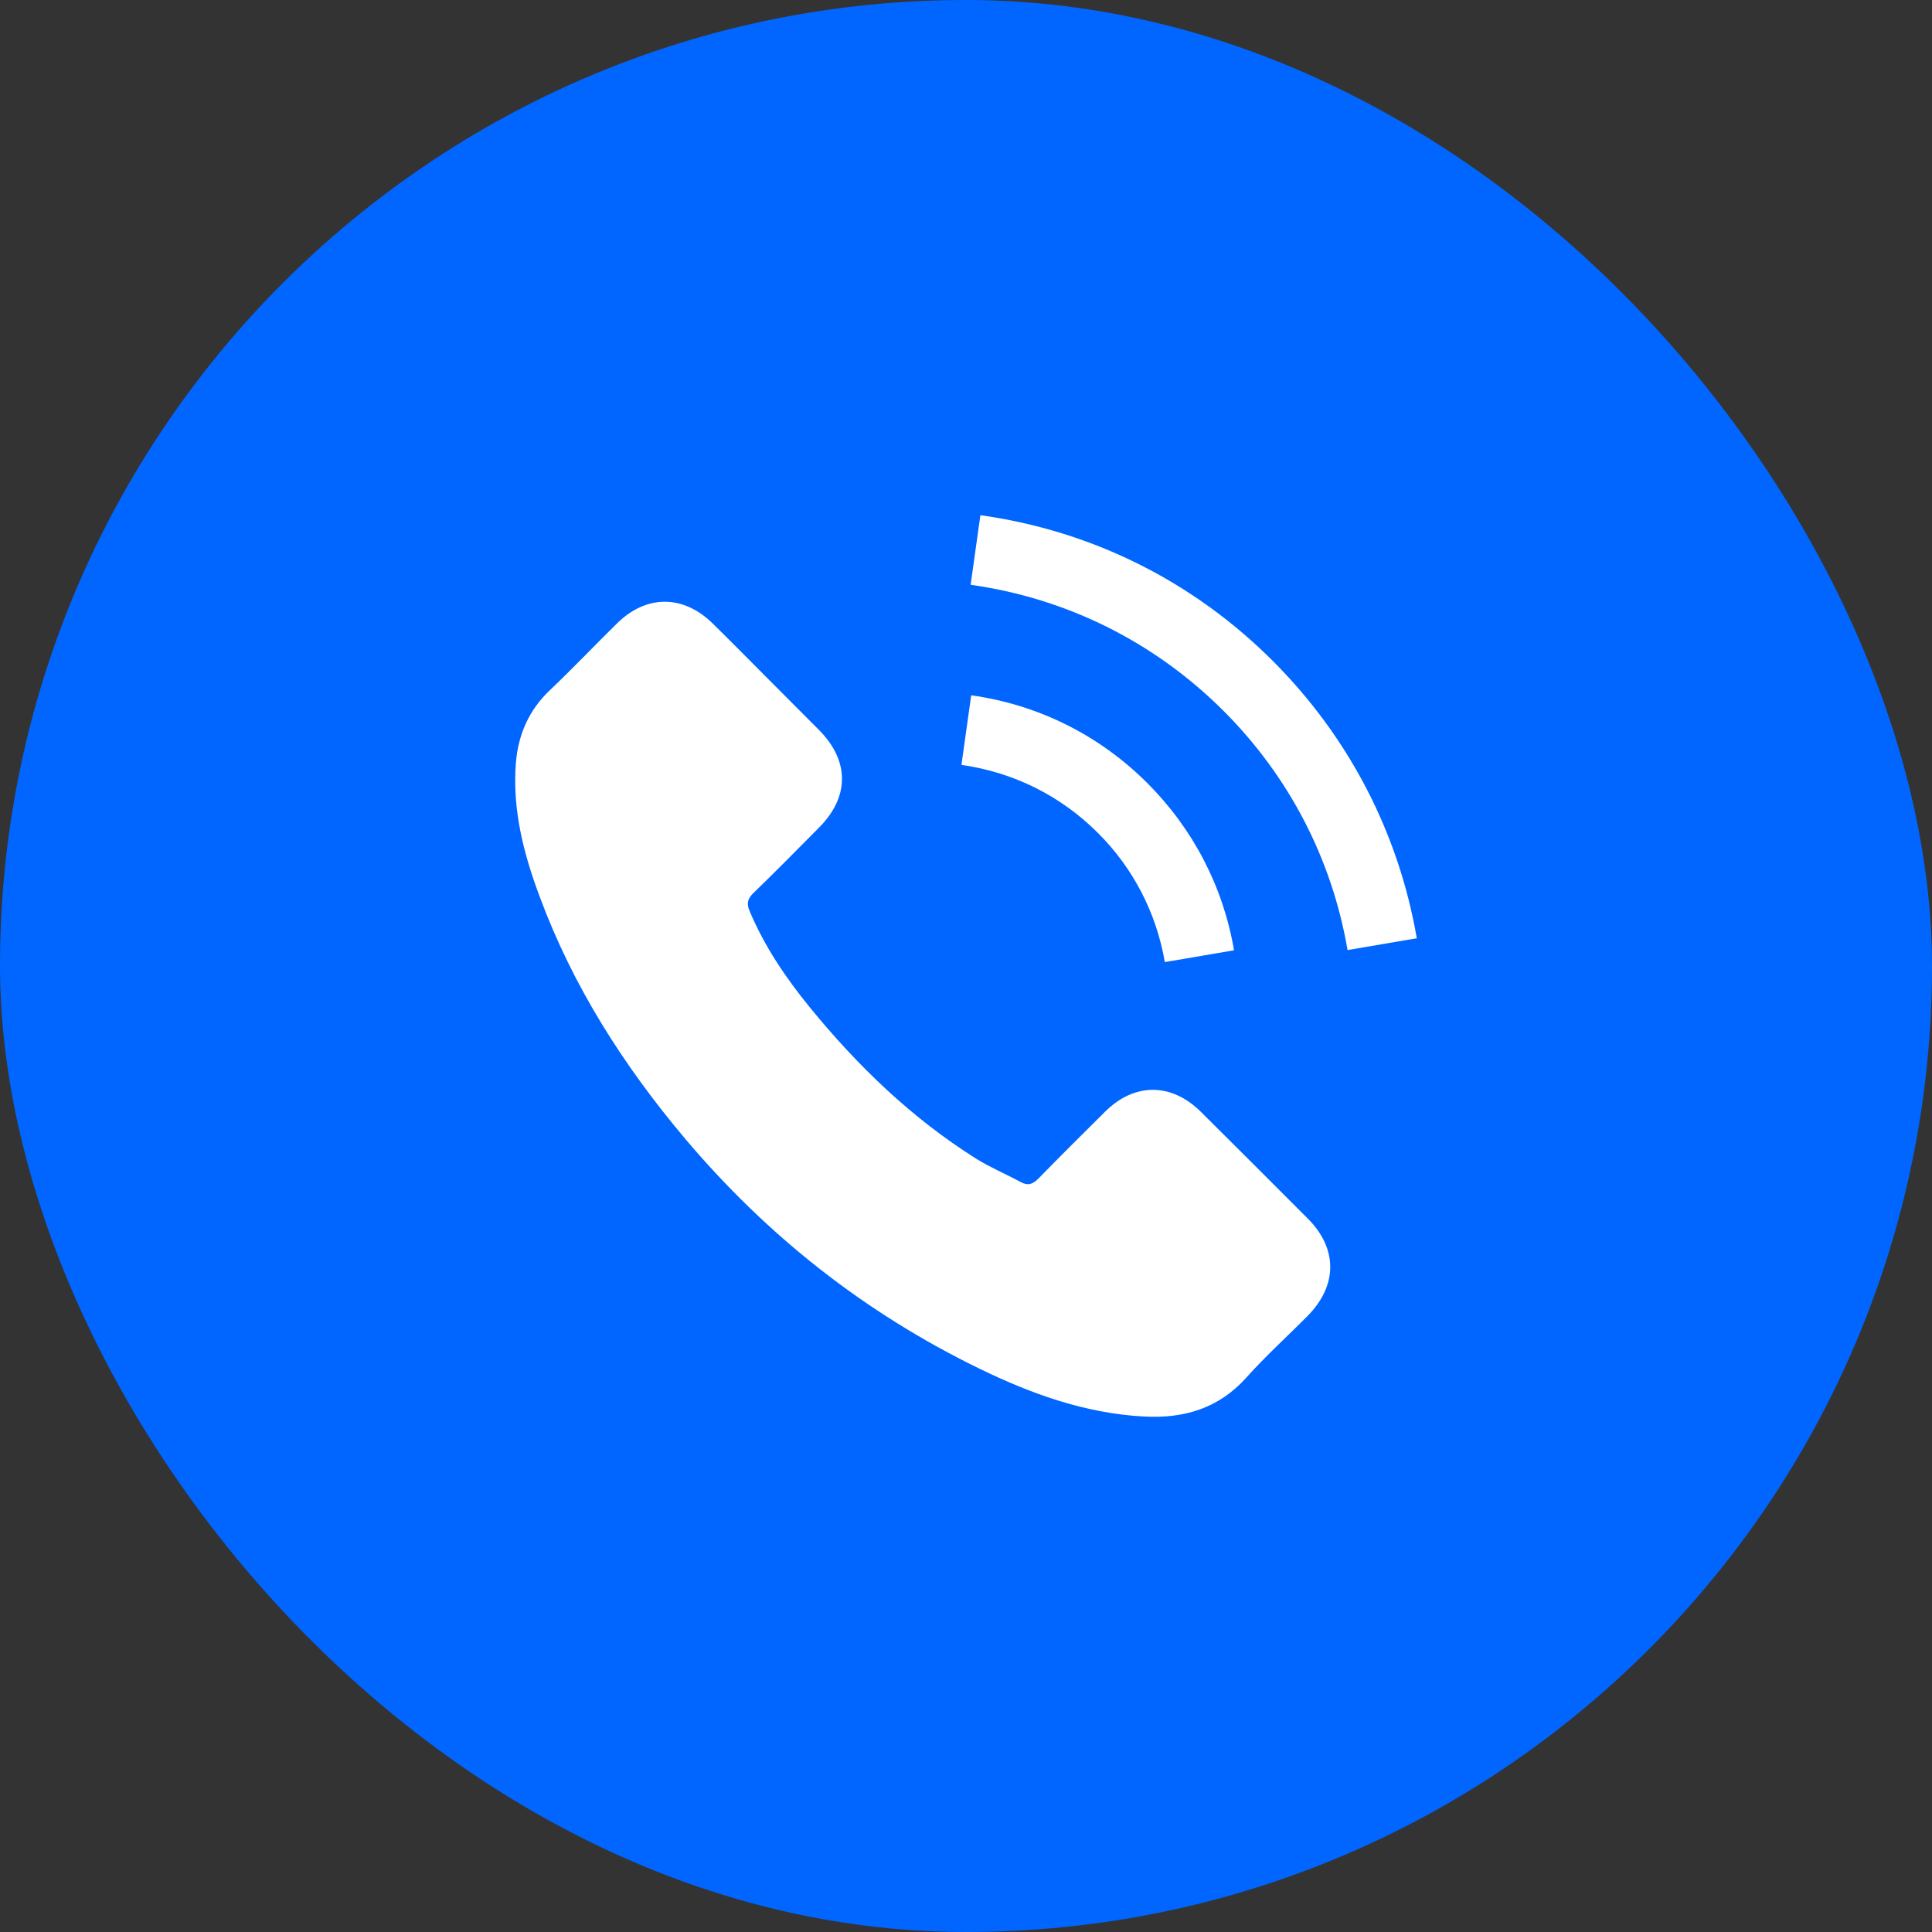 <?xml version="1.0" encoding="UTF-8"?> <svg xmlns="http://www.w3.org/2000/svg" width="45" height="45" viewBox="0 0 45 45" fill="none"><rect x="0" y="0" width="45" height="45" fill="#333333" stroke="none"/><rect width="45" height="45" rx="22.5" fill="#0066FF"></rect><g clip-path="url(#clip0_15_353)"><path d="M27.966 25.892C27.279 25.215 26.423 25.215 25.741 25.892C25.221 26.408 24.701 26.923 24.19 27.448C24.05 27.592 23.932 27.622 23.762 27.526C23.425 27.343 23.067 27.194 22.744 26.993C21.236 26.045 19.973 24.826 18.854 23.453C18.299 22.772 17.806 22.042 17.46 21.221C17.39 21.054 17.404 20.945 17.539 20.81C18.059 20.307 18.566 19.791 19.077 19.276C19.79 18.559 19.79 17.72 19.073 16.999C18.666 16.588 18.26 16.186 17.854 15.776C17.434 15.356 17.019 14.932 16.595 14.517C15.909 13.848 15.053 13.848 14.371 14.521C13.846 15.037 13.344 15.566 12.811 16.073C12.317 16.54 12.068 17.113 12.015 17.781C11.932 18.869 12.199 19.896 12.575 20.897C13.344 22.968 14.515 24.808 15.935 26.495C17.854 28.776 20.143 30.581 22.822 31.883C24.028 32.469 25.278 32.919 26.637 32.993C27.572 33.045 28.385 32.809 29.036 32.08C29.482 31.581 29.985 31.127 30.456 30.651C31.156 29.943 31.16 29.086 30.465 28.387C29.635 27.552 28.8 26.722 27.966 25.892ZM27.131 22.409L28.743 22.134C28.49 20.652 27.791 19.311 26.729 18.245C25.606 17.122 24.186 16.414 22.621 16.195L22.394 17.816C23.604 17.987 24.706 18.533 25.575 19.403C26.397 20.224 26.934 21.264 27.131 22.409ZM29.652 15.4C27.791 13.538 25.435 12.363 22.835 12L22.608 13.621C24.854 13.936 26.891 14.954 28.499 16.558C30.024 18.083 31.024 20.01 31.387 22.129L33 21.854C32.576 19.398 31.418 17.17 29.652 15.4Z" fill="white"></path></g><defs><clipPath id="clip0_15_353"><rect width="21" height="21" fill="white" transform="translate(12 12)"></rect></clipPath></defs></svg> 